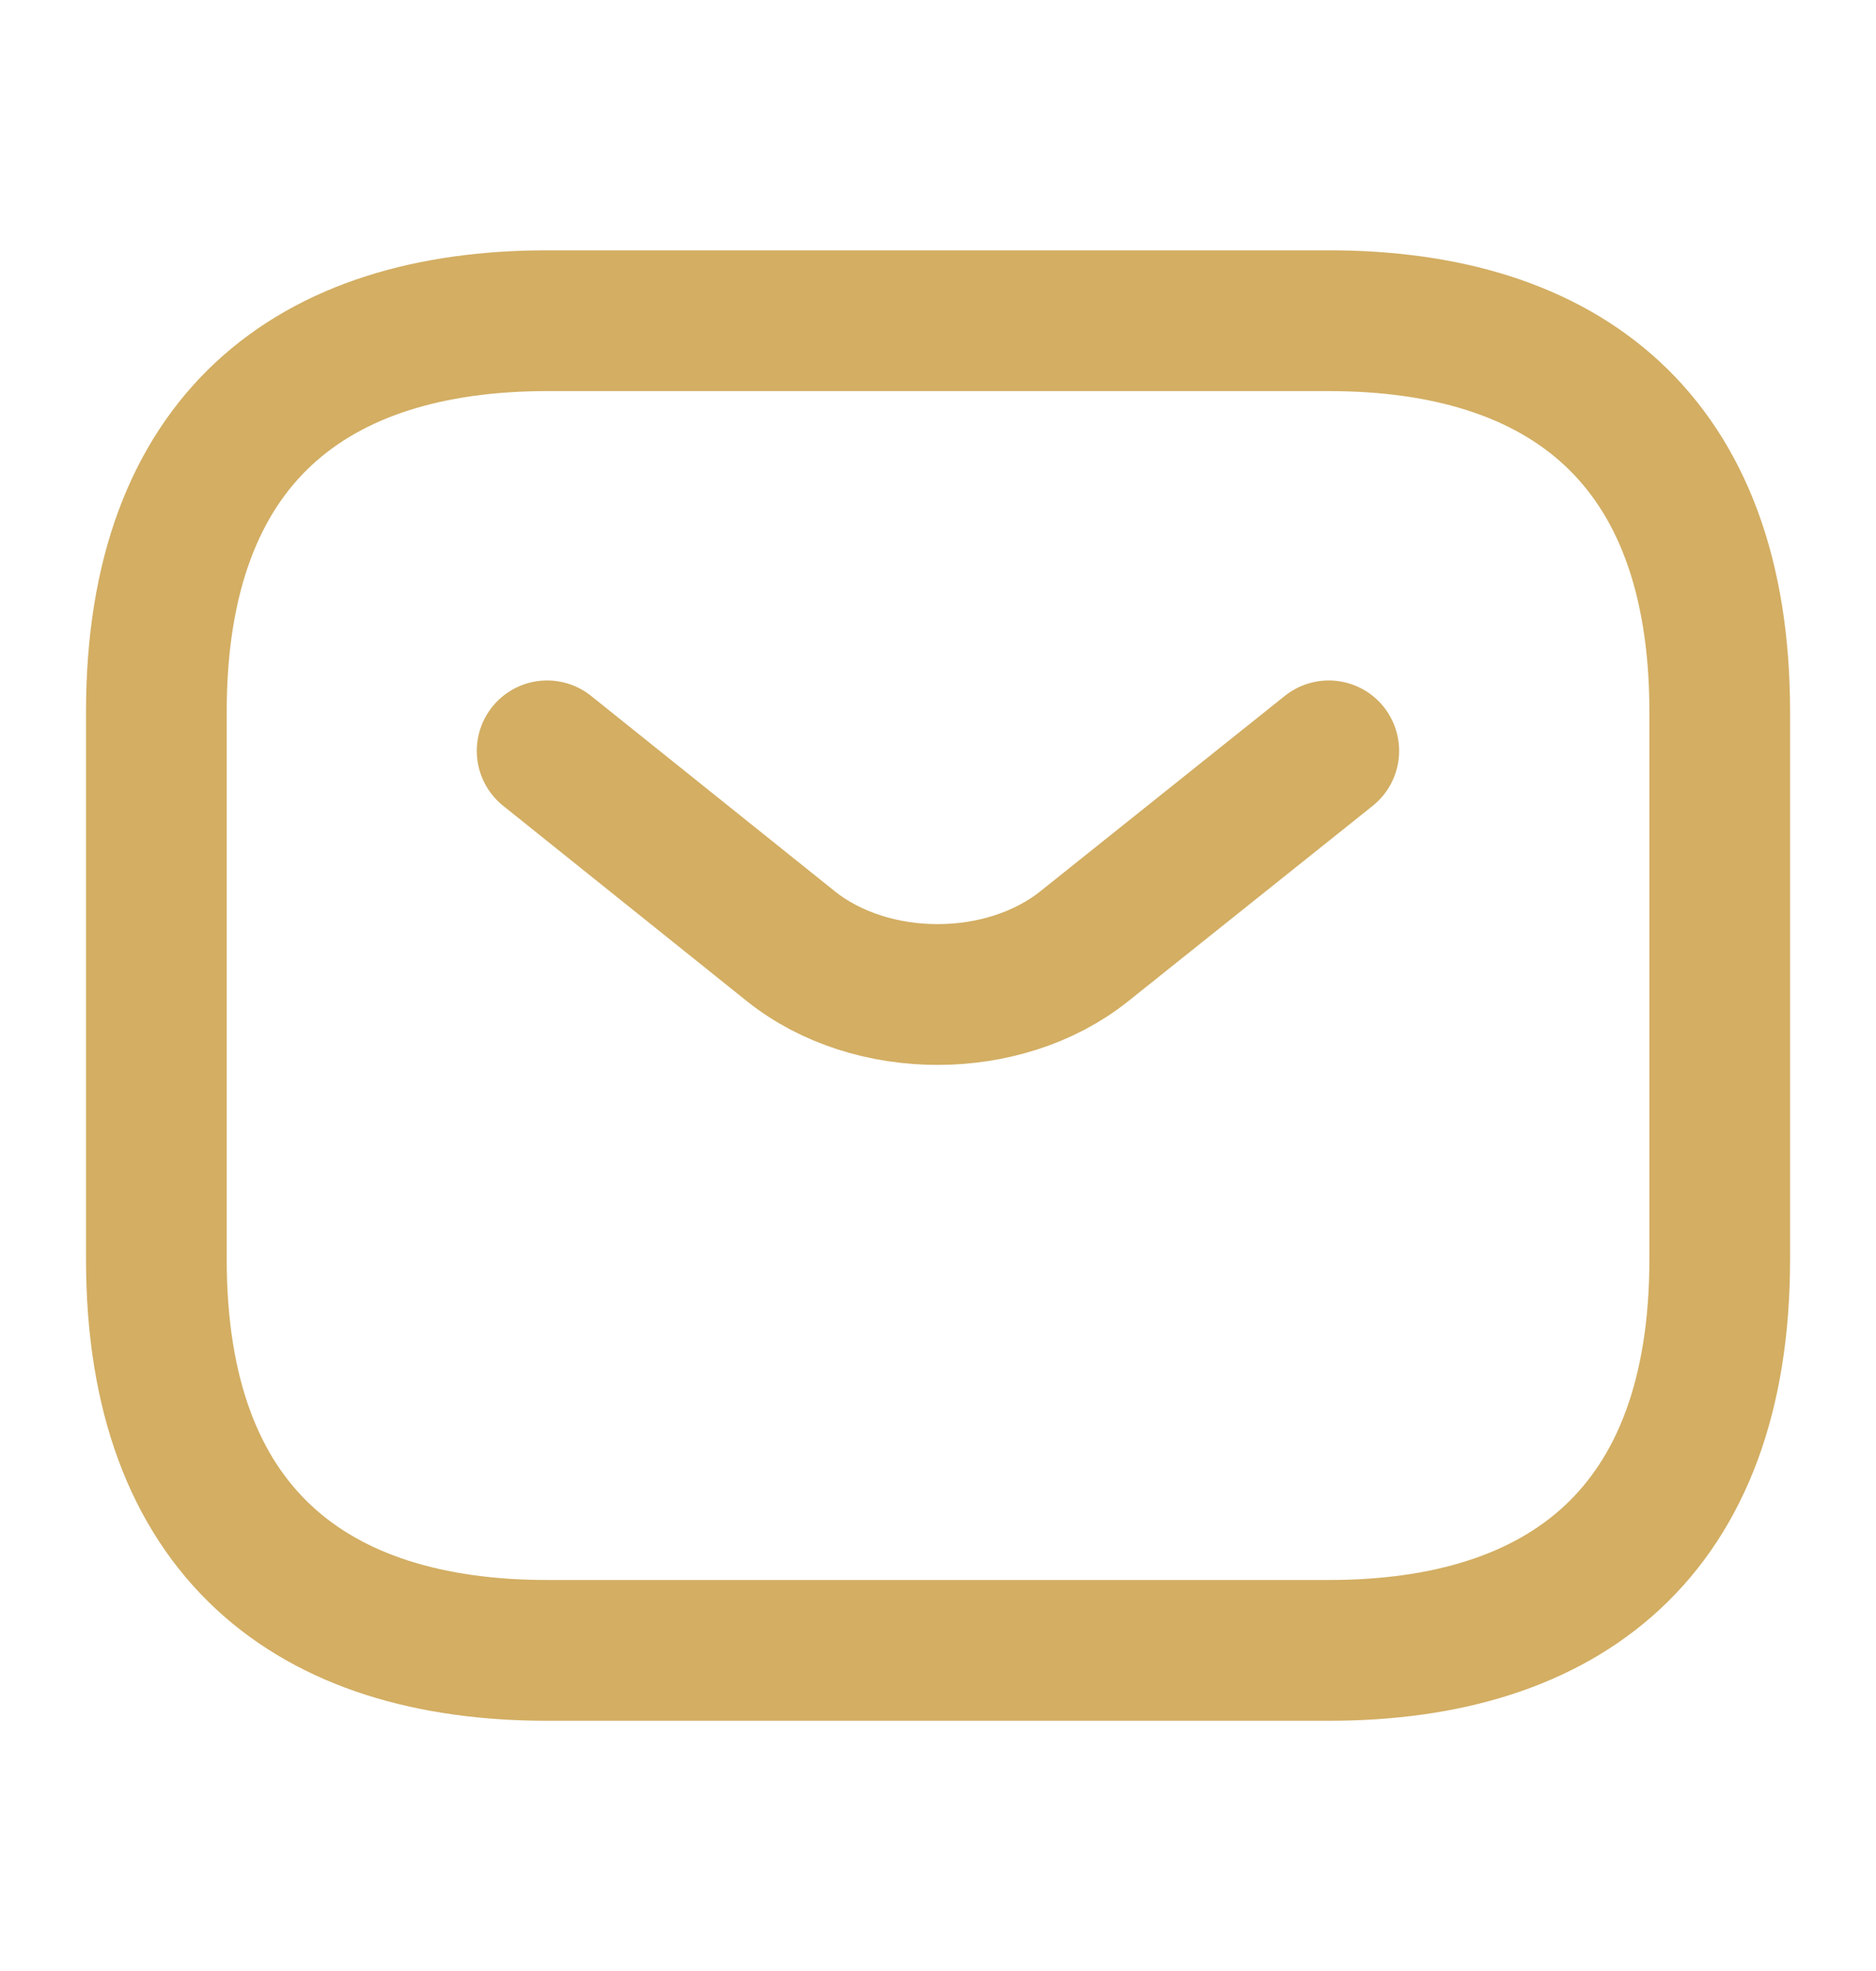 <svg width="20" height="21" viewBox="0 0 20 21" fill="none" xmlns="http://www.w3.org/2000/svg">
<path d="M14.167 17.584H5.834C3.334 17.584 1.667 16.334 1.667 13.417V7.584C1.667 4.667 3.334 3.417 5.834 3.417H14.167C16.667 3.417 18.334 4.667 18.334 7.584V13.417C18.334 16.334 16.667 17.584 14.167 17.584Z" stroke="#D3AE63" stroke-width="1.5" stroke-miterlimit="10" stroke-linecap="round" stroke-linejoin="round"/>
<path d="M14.166 8L11.558 10.083C10.7 10.767 9.291 10.767 8.433 10.083L5.833 8" stroke="#D3AE63" stroke-width="1.5" stroke-miterlimit="10" stroke-linecap="round" stroke-linejoin="round"/>
</svg>
